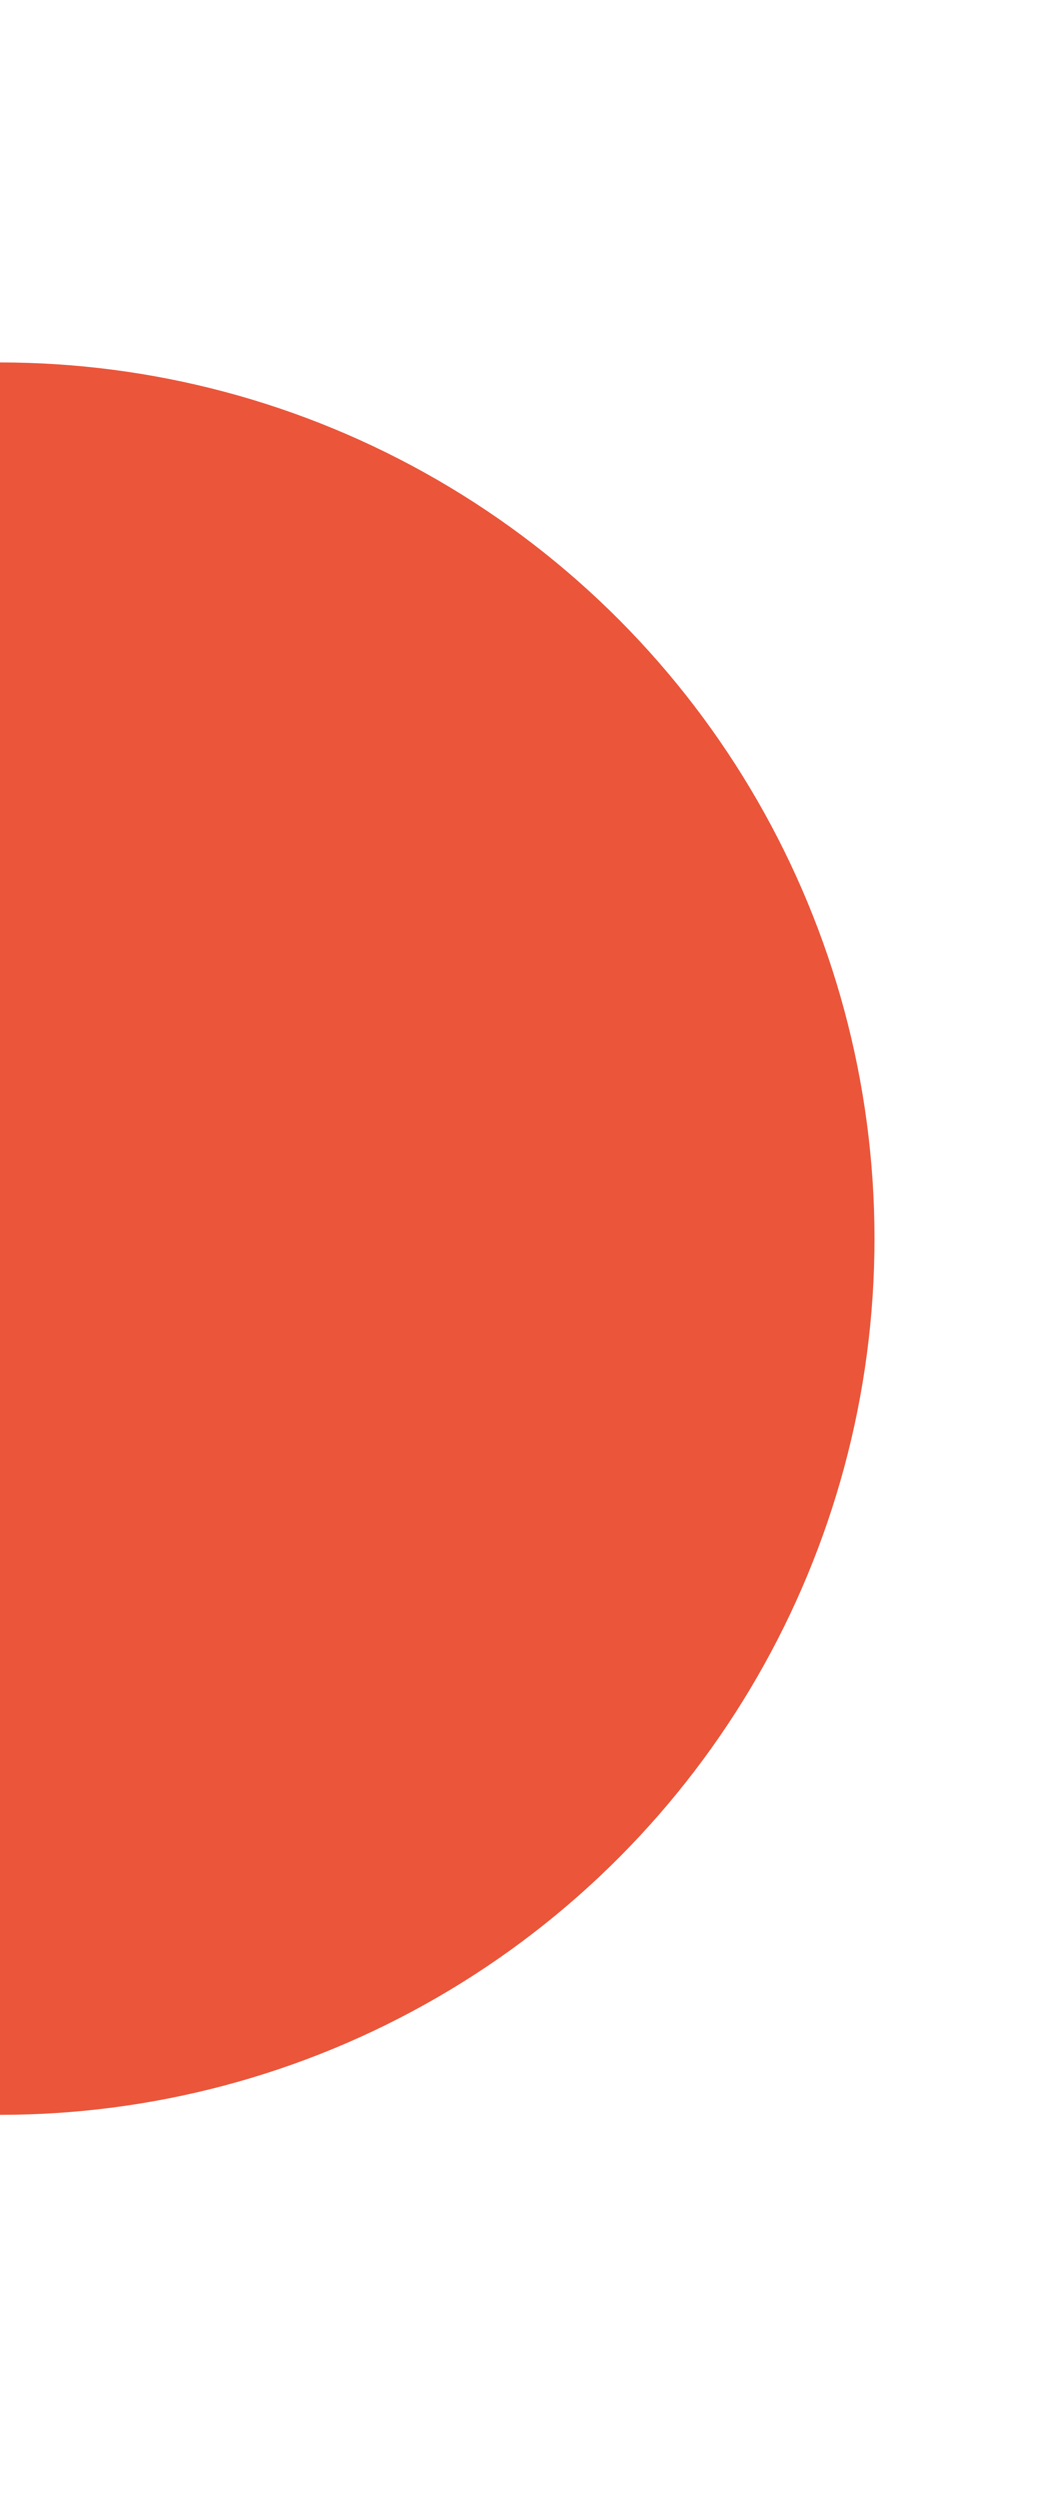 <svg xmlns="http://www.w3.org/2000/svg" xmlns:xlink="http://www.w3.org/1999/xlink" width="93" height="222" viewBox="0 0 93 222">
  <defs>
    <clipPath id="clip-path">
      <rect id="矩形_850" data-name="矩形 850" width="93" height="222" transform="translate(0 3433)" fill="#fff" stroke="#707070" stroke-width="1"/>
    </clipPath>
  </defs>
  <g id="蒙版组_16" data-name="蒙版组 16" transform="translate(0 -3433)" clip-path="url(#clip-path)">
    <ellipse id="椭圆_108" data-name="椭圆 108" cx="77.677" cy="77.81" rx="77.677" ry="77.81" transform="translate(-77.677 3465.186)" fill="#eb553a"/>
  </g>
</svg>
